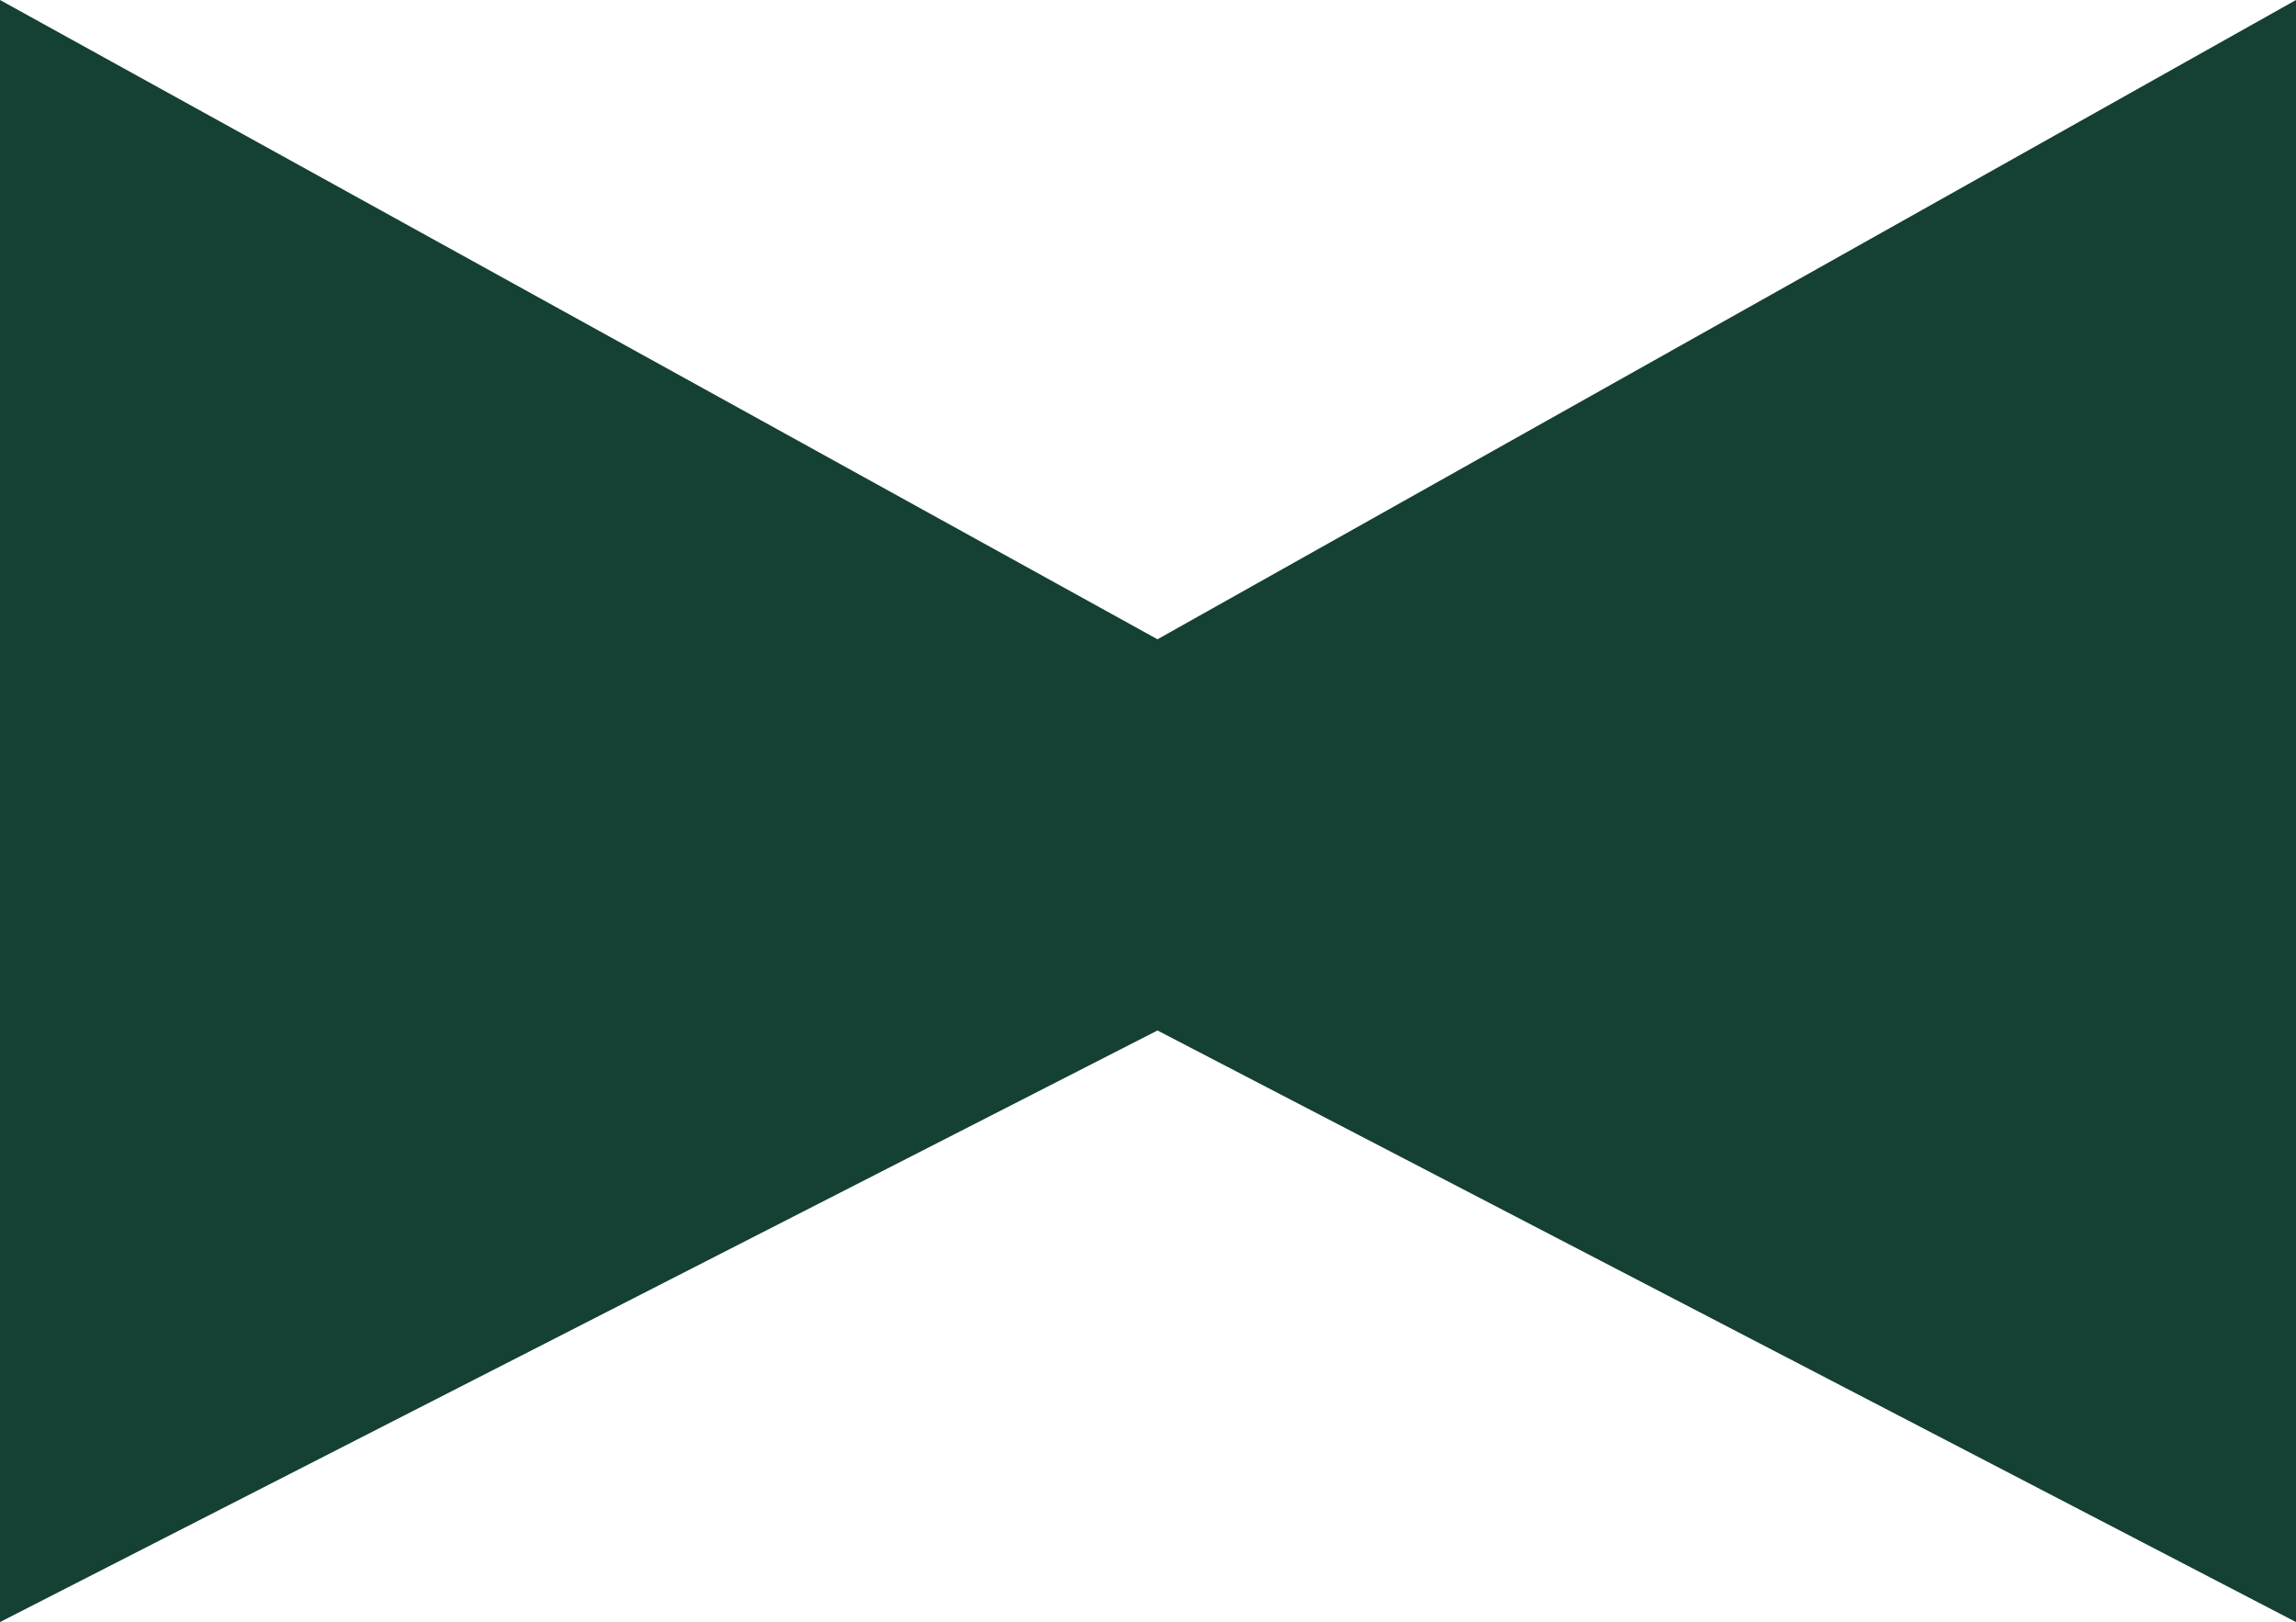 <?xml version="1.0" encoding="UTF-8"?> <svg xmlns="http://www.w3.org/2000/svg" width="436" height="308" viewBox="0 0 436 308" fill="none"> <path d="M0 0L219.802 121.388L436 0V308L219.802 195.671L0 308V0Z" fill="#154034"></path> </svg> 
